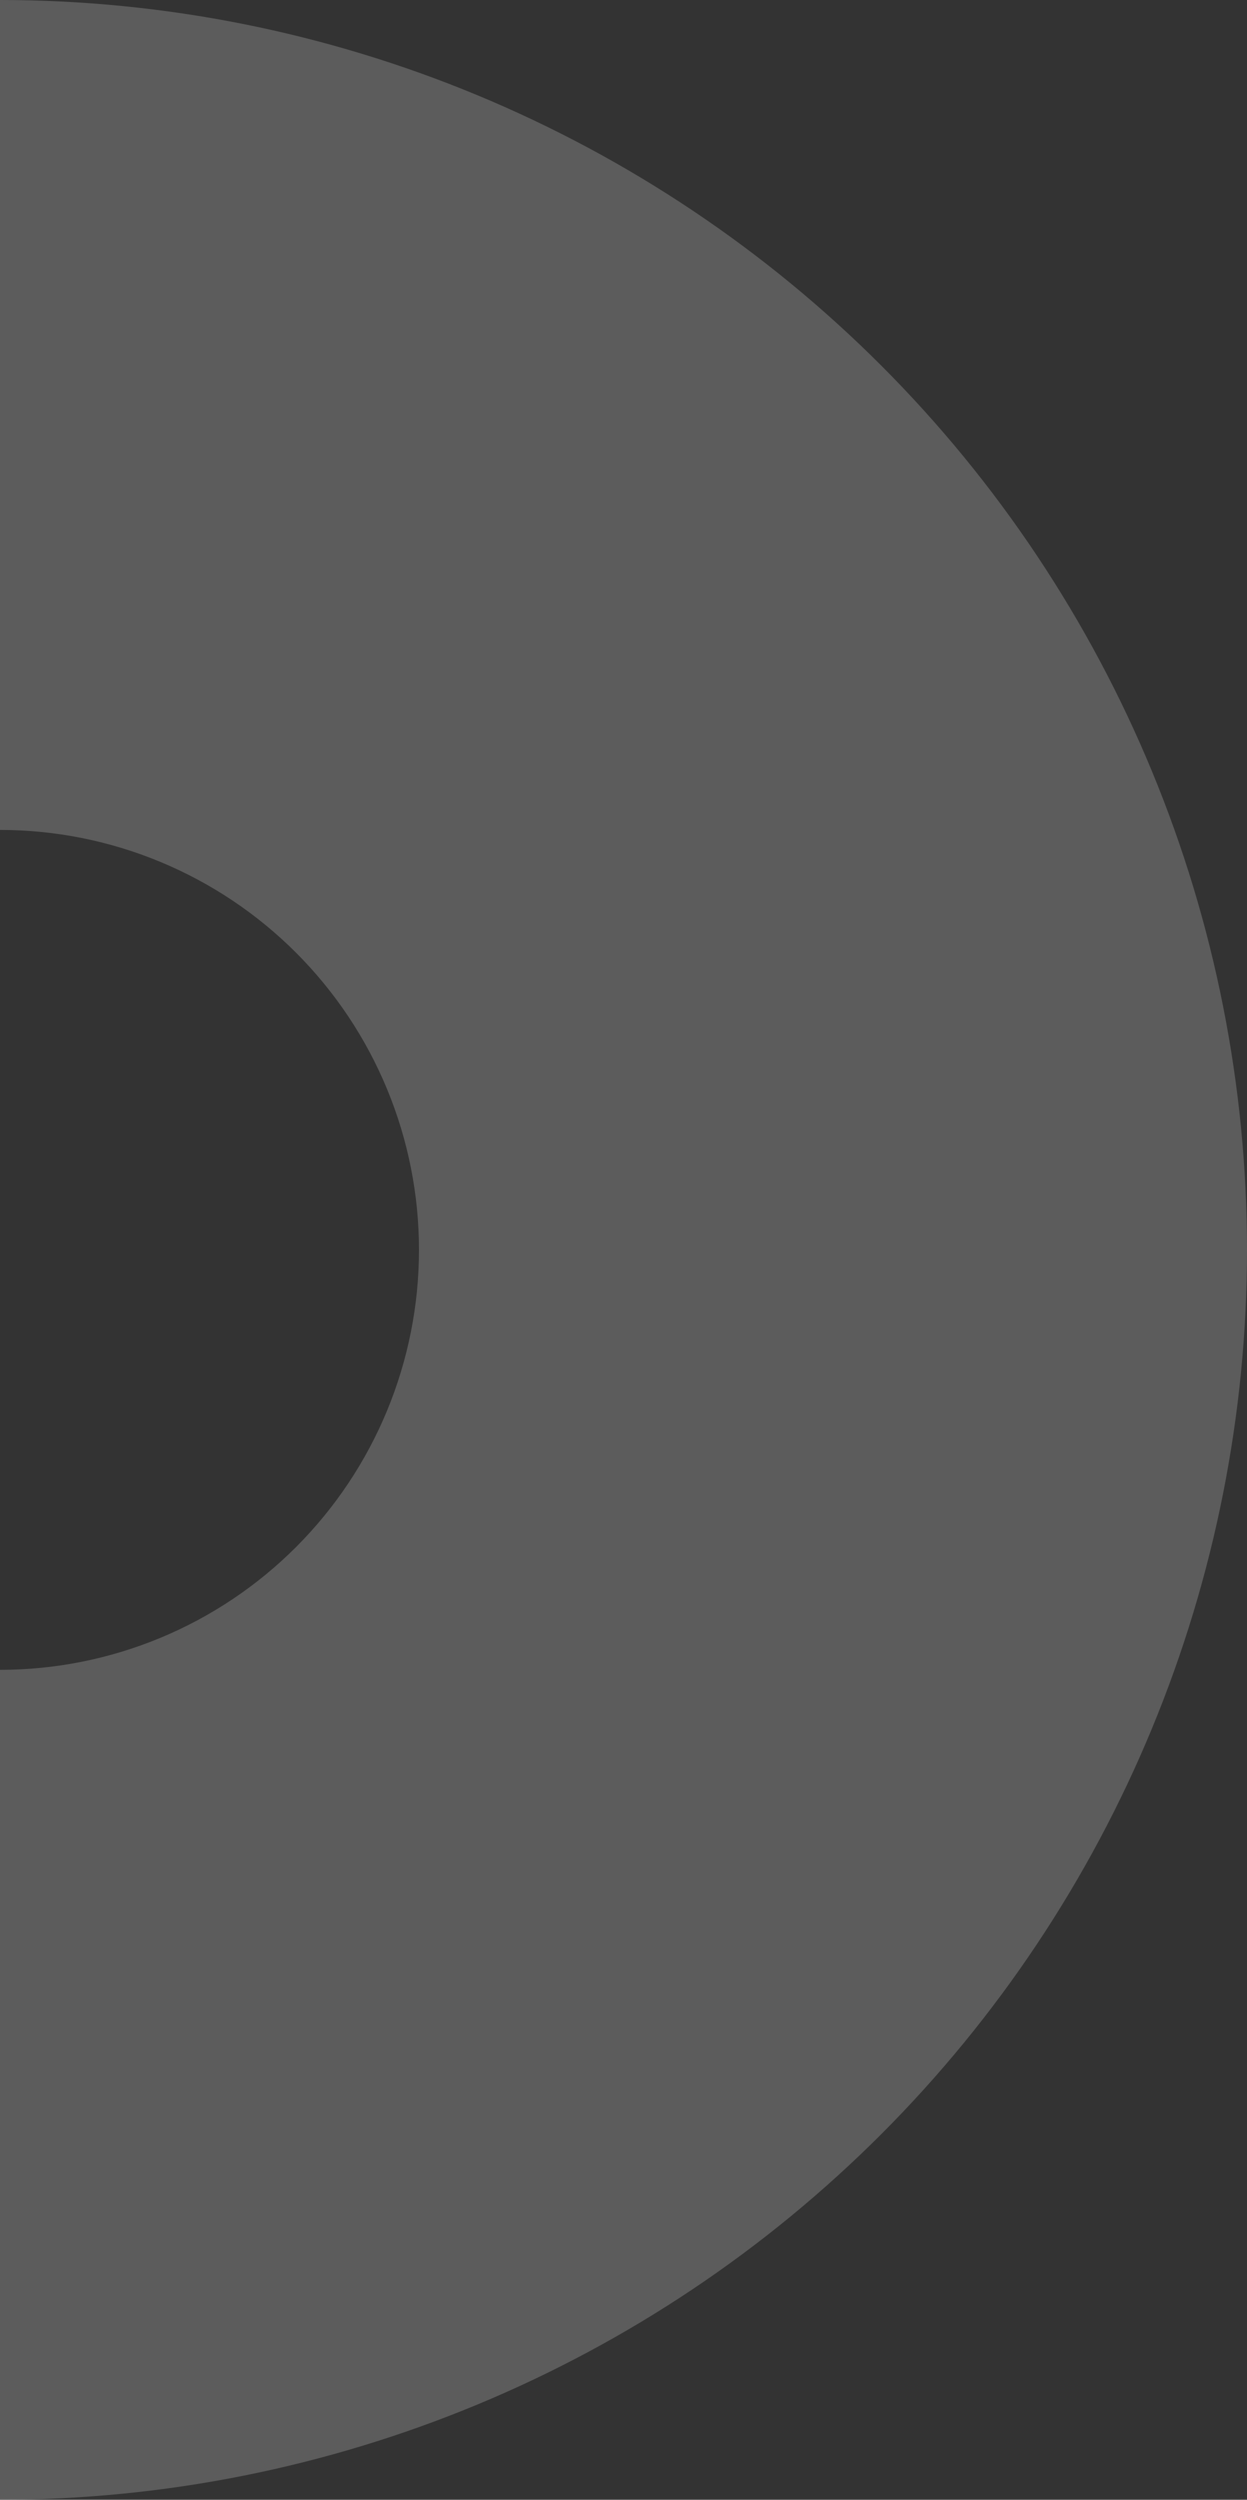 <svg width="217" height="435" viewBox="0 0 217 435" fill="none" xmlns="http://www.w3.org/2000/svg">
<rect x="0" y="0" width="217" height="435" fill="#333333" stroke="none"/>
<path opacity="0.2" d="M83.042 16.556C56.715 5.626 28.497 0 0 0V144.421C9.575 144.421 19.056 146.311 27.902 149.984C36.748 153.656 44.785 159.039 51.556 165.825C58.326 172.611 63.697 180.668 67.361 189.534C71.025 198.4 72.911 207.903 72.911 217.5C72.911 227.097 71.025 236.6 67.361 245.466C63.697 254.332 58.326 262.389 51.556 269.175C44.785 275.961 36.748 281.344 27.902 285.016C19.056 288.689 9.575 290.579 0 290.579V435C28.497 435 56.715 429.374 83.042 418.444C109.37 407.513 133.292 391.492 153.442 371.296C173.592 351.099 189.577 327.122 200.482 300.734C211.387 274.345 217 246.063 217 217.5C217 188.938 211.387 160.655 200.482 134.266C189.577 107.878 173.592 83.901 153.442 63.704C133.292 43.508 109.37 27.487 83.042 16.556Z" fill="white"/>
</svg>
